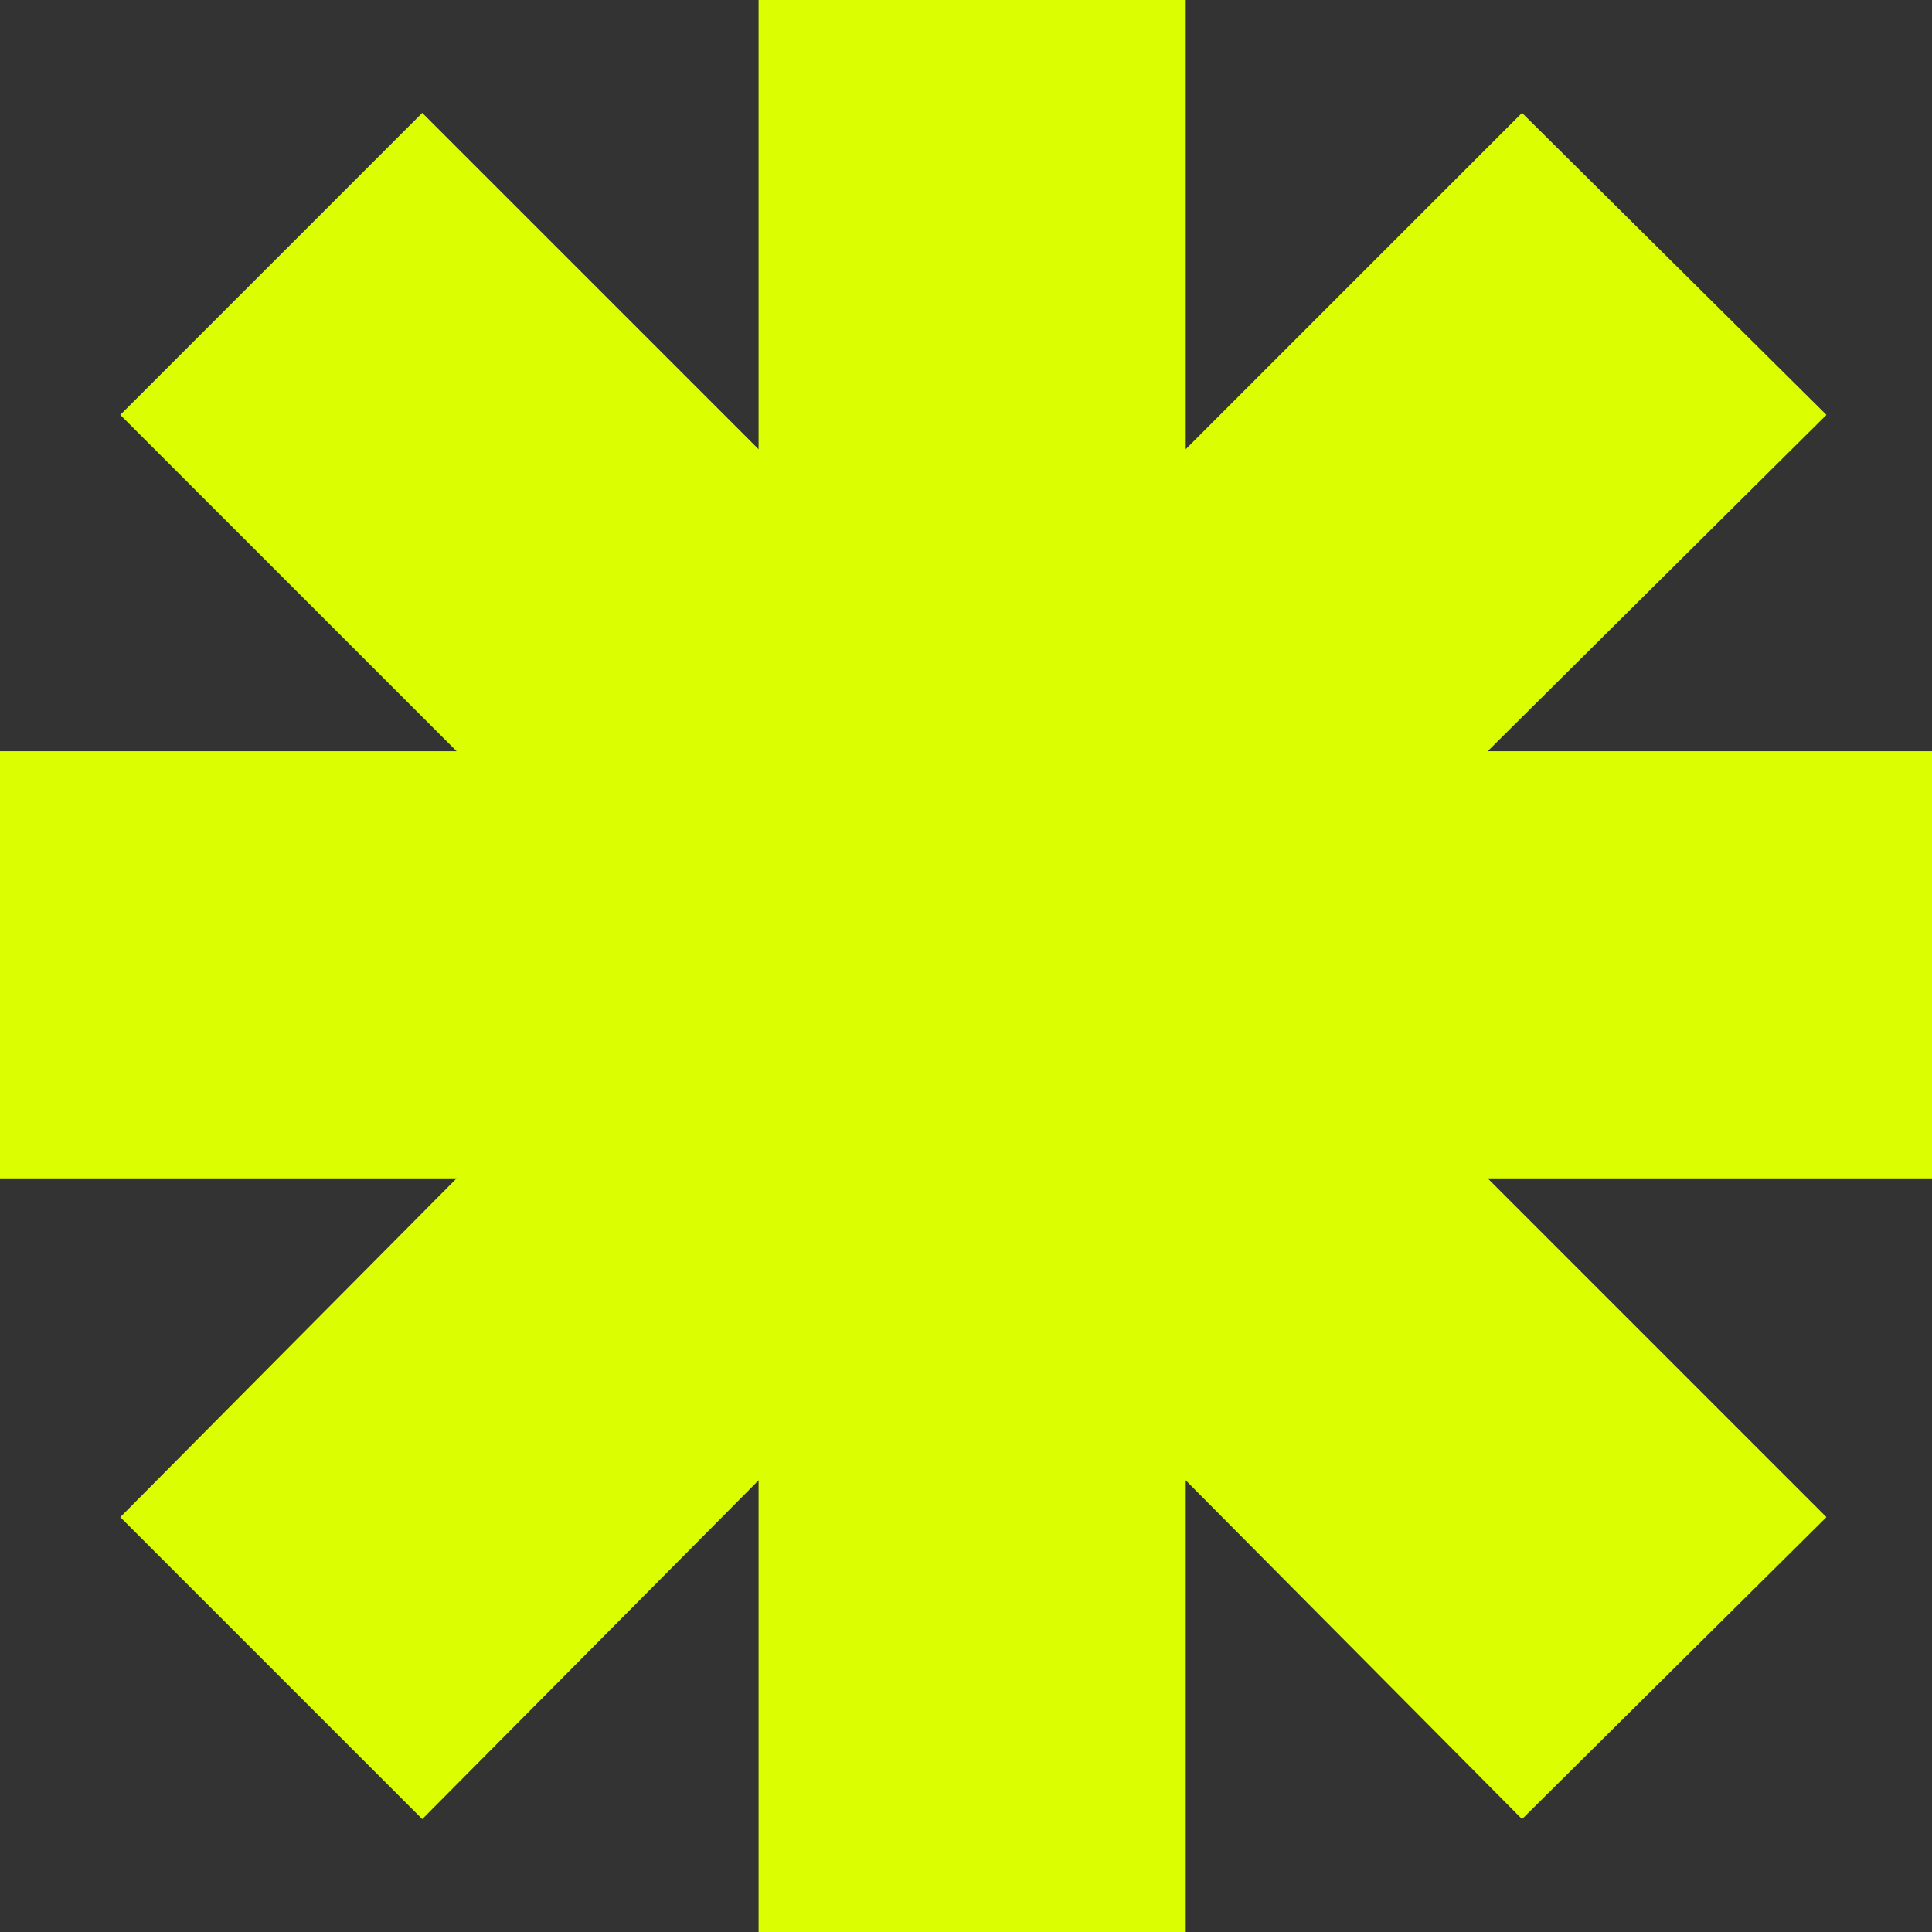<?xml version="1.0" encoding="UTF-8"?>
<svg id="Layer_1" data-name="Layer 1" xmlns="http://www.w3.org/2000/svg" viewBox="0 0 500 500">
  <rect x="0" y="0" width="500" height="500" fill="#333333" stroke="none"/>
  <defs>
    <style>
      .cls-1 {
        fill: #dbff00;
      }
    </style>
  </defs>
  <polygon class="cls-1" points="500 194.41 385.01 194.41 472.68 107.37 393.9 29.22 306.86 116.26 306.86 0 196.32 0 196.32 116.26 109.28 29.22 31.13 107.37 118.17 194.41 0 194.41 0 304.96 118.17 304.96 31.13 392.63 109.28 470.78 196.32 383.1 196.32 500 306.86 500 306.86 383.1 393.9 470.78 472.68 392.63 385.01 304.96 500 304.96 500 194.41"/>
</svg>